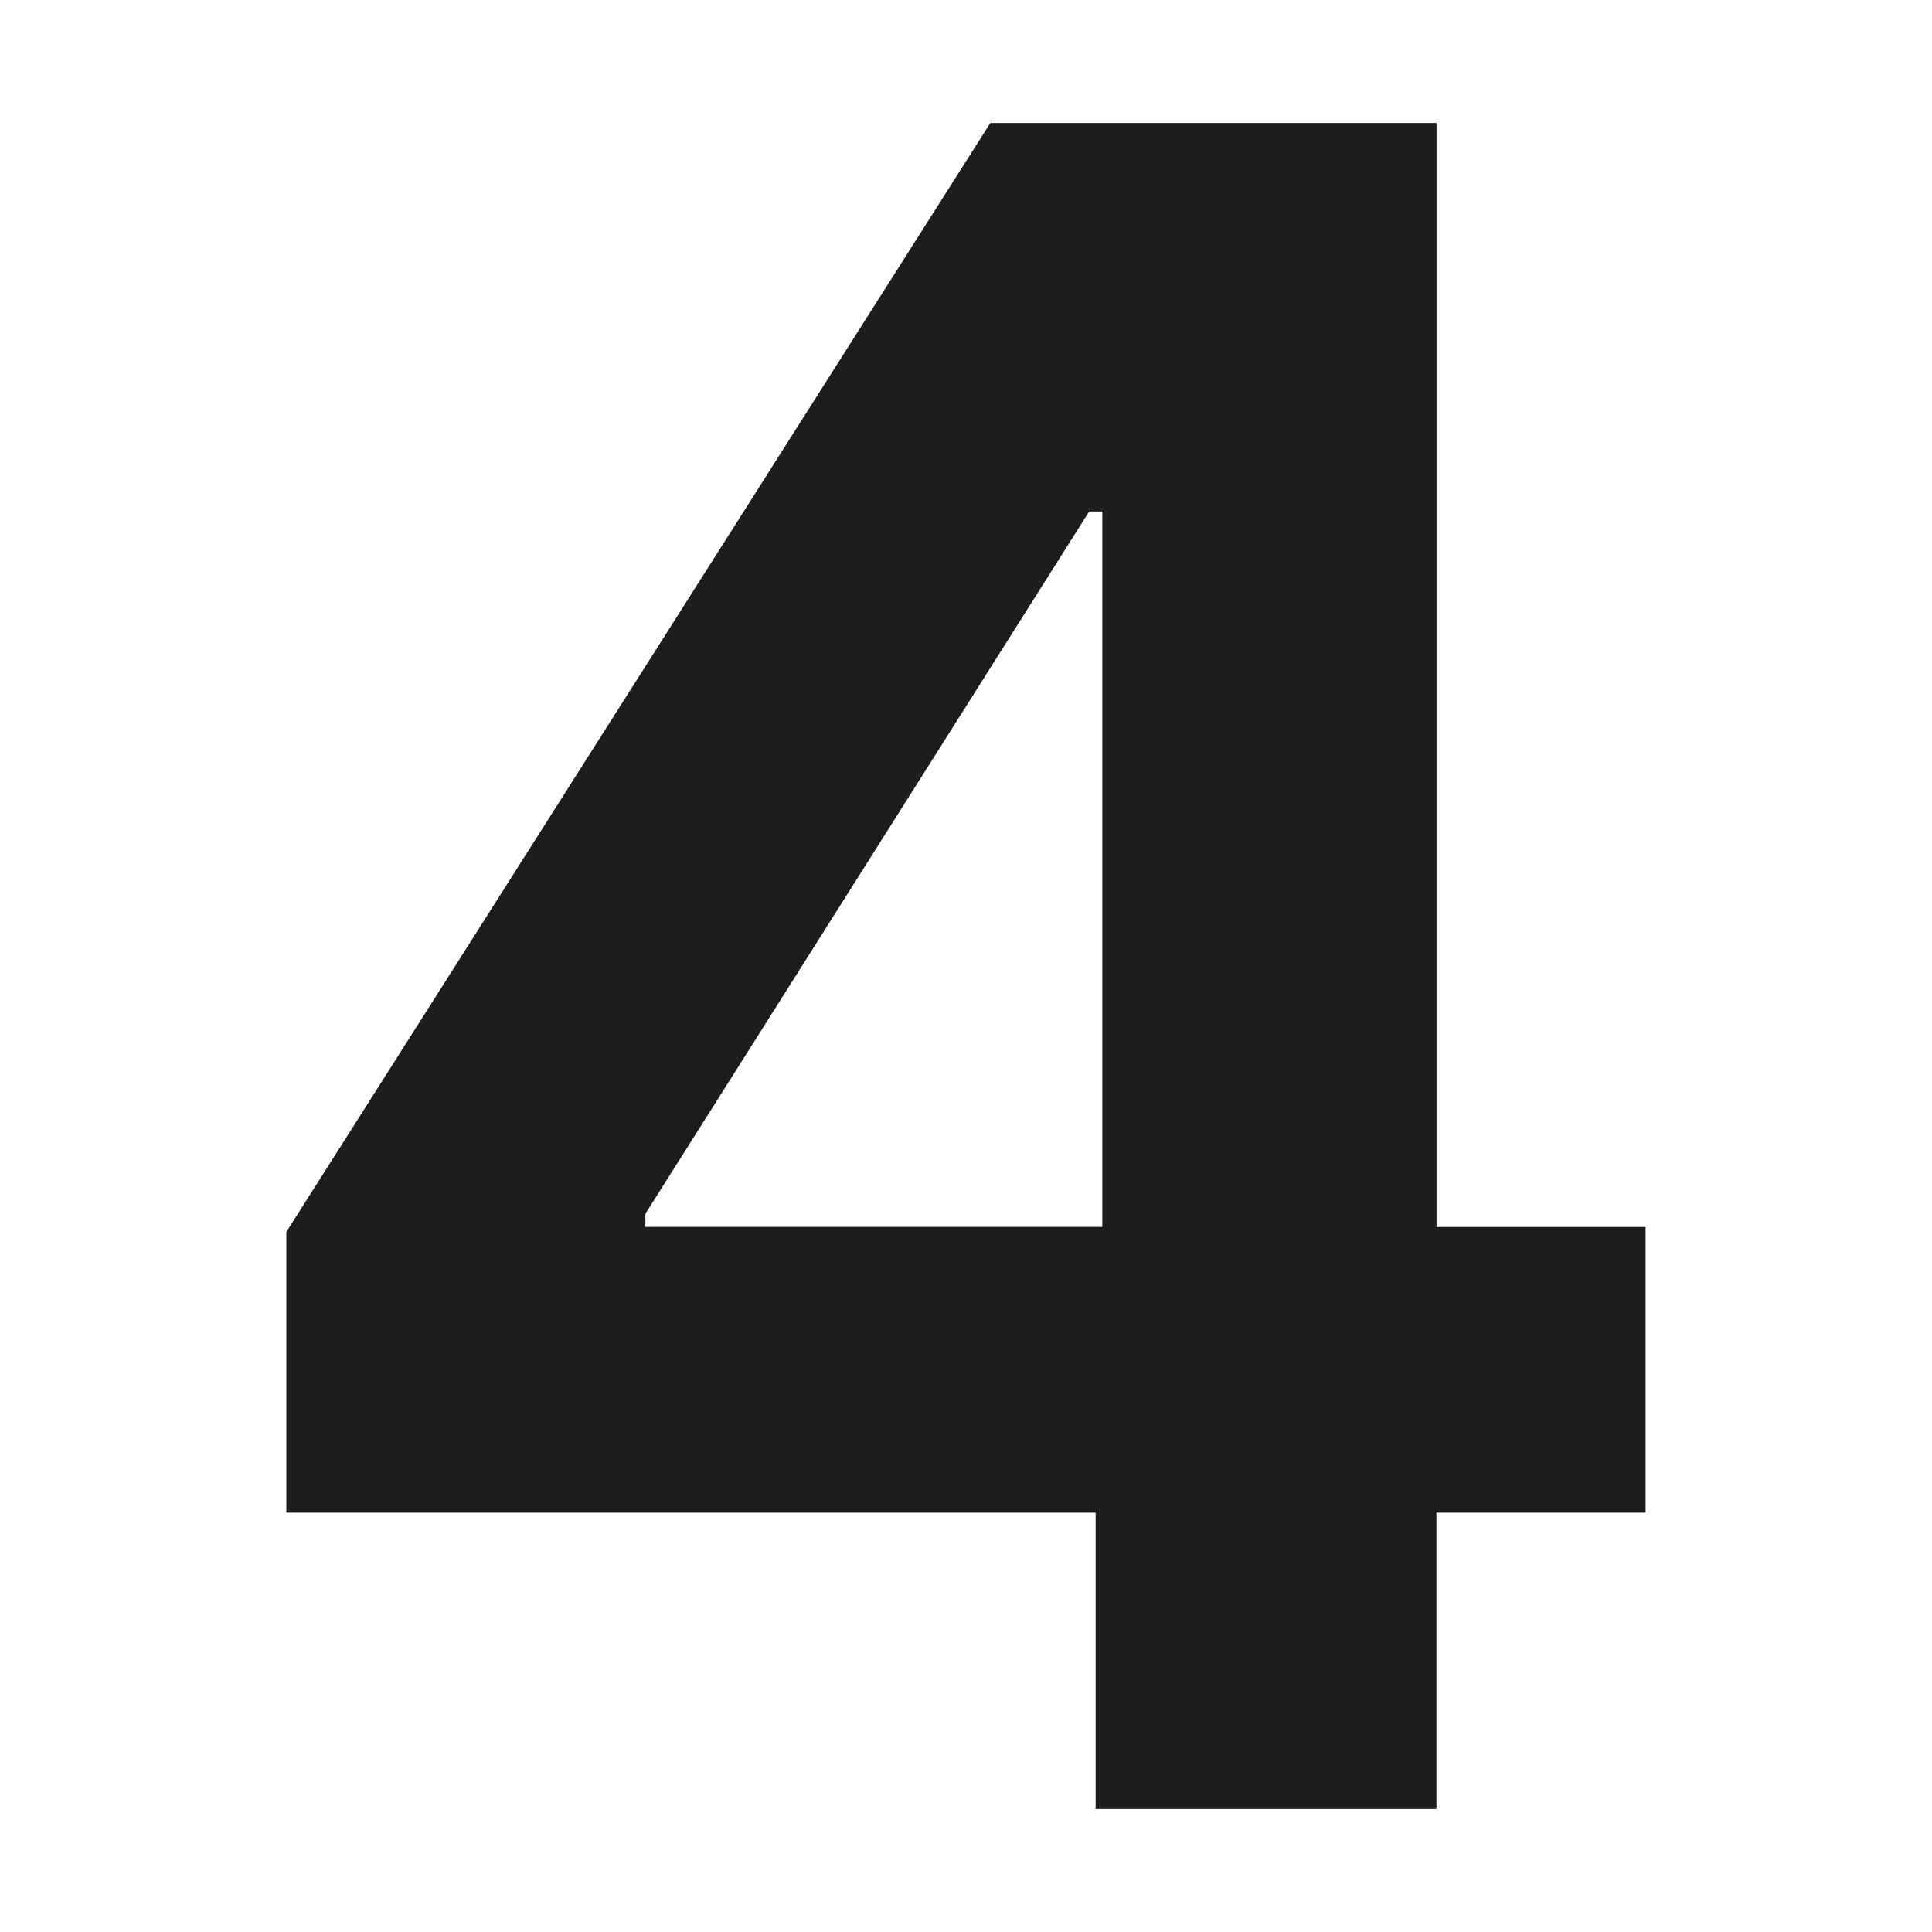 <?xml version="1.0" encoding="UTF-8"?>
<svg xmlns="http://www.w3.org/2000/svg" id="a" viewBox="0 0 20 20">
  <defs>
    <style>.b{fill:#1d1d1b;}</style>
  </defs>
  <path class="b" d="M17.036,12.702h-2.165V1.273h-4.619L2.964,12.753v2.906H11.342v3.068h3.528v-3.068h2.165v-2.957Zm-10.355-.137l4.594-7.27h.136v7.406H6.681v-.137Z"></path>
</svg>
